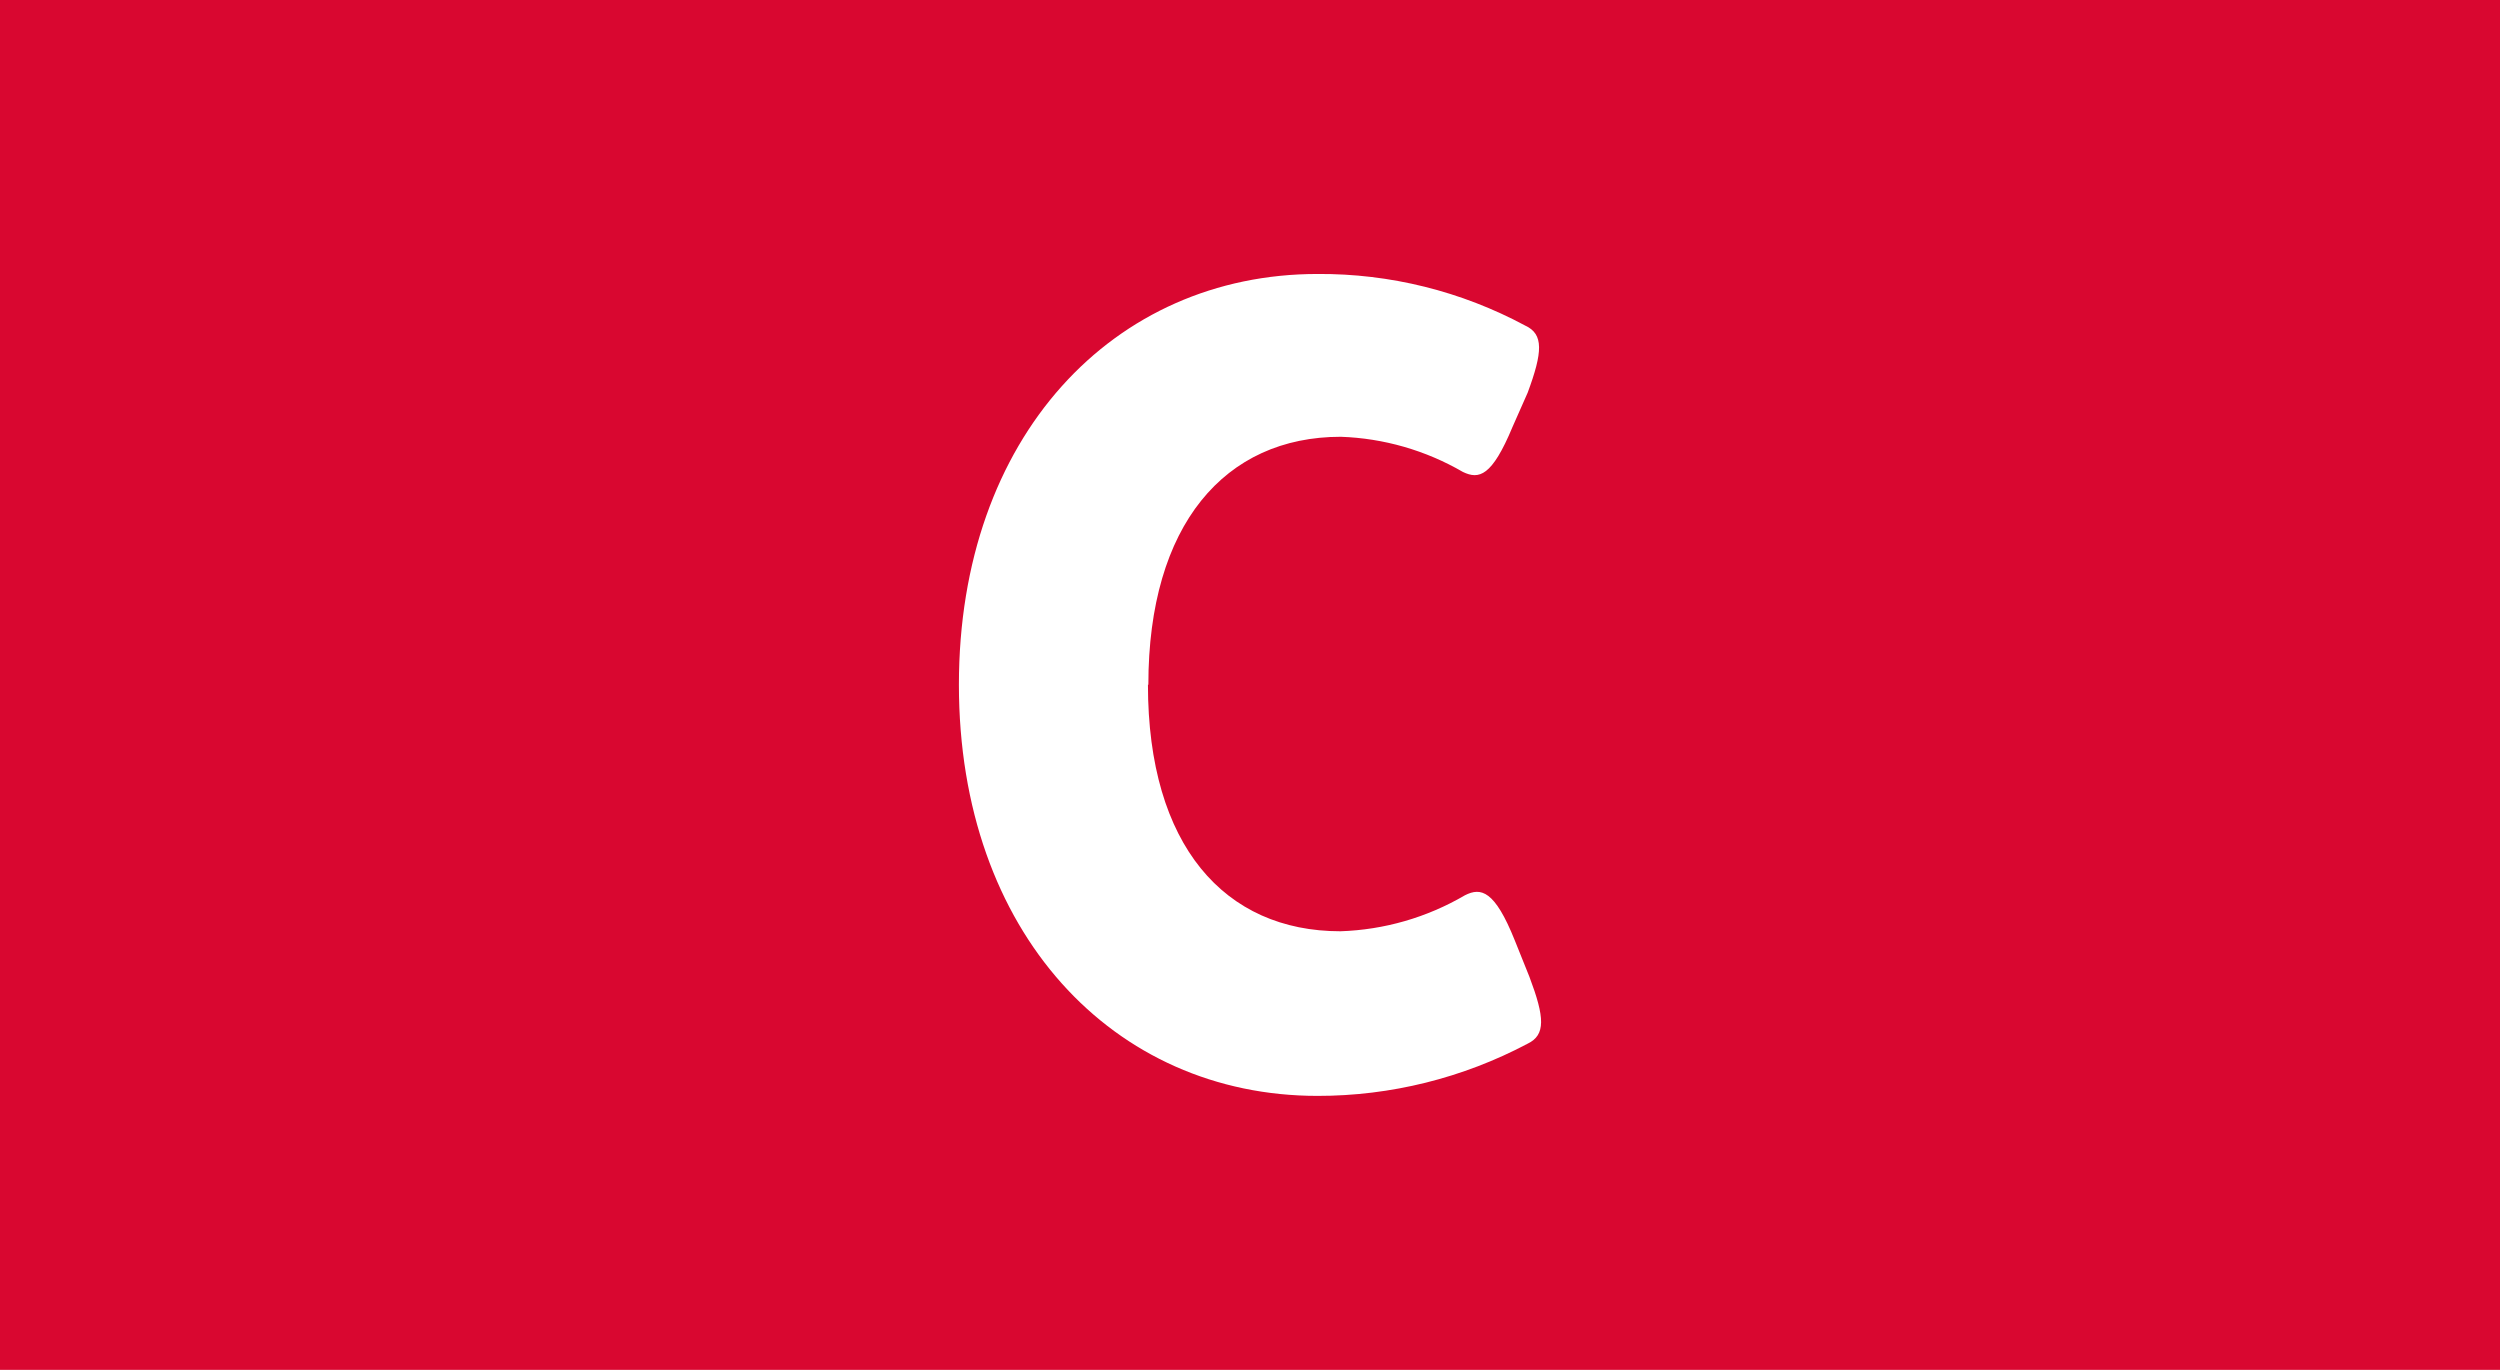 <?xml version="1.0" encoding="utf-8"?>
<svg xmlns="http://www.w3.org/2000/svg" fill="none" height="40" viewBox="0 0 73 40" width="73">
<rect fill="#D90730" height="40" width="73"/>
<path d="M33.532 19.994C33.532 15.318 35.77 12.754 39.152 12.754C40.406 12.797 41.629 13.15 42.717 13.781C43.187 14.006 43.563 13.917 44.167 12.463L44.608 11.466C45.048 10.279 45.078 9.757 44.538 9.508C42.67 8.504 40.586 7.986 38.471 8C32.516 8 28 12.748 28 19.994C28 27.24 32.516 32 38.471 32C40.609 32.002 42.715 31.478 44.608 30.475C45.136 30.22 45.107 29.709 44.661 28.528L44.232 27.46C43.645 25.994 43.245 25.905 42.776 26.142C41.668 26.791 40.419 27.151 39.141 27.193C35.758 27.193 33.52 24.689 33.52 19.994" fill="white"/>
</svg>